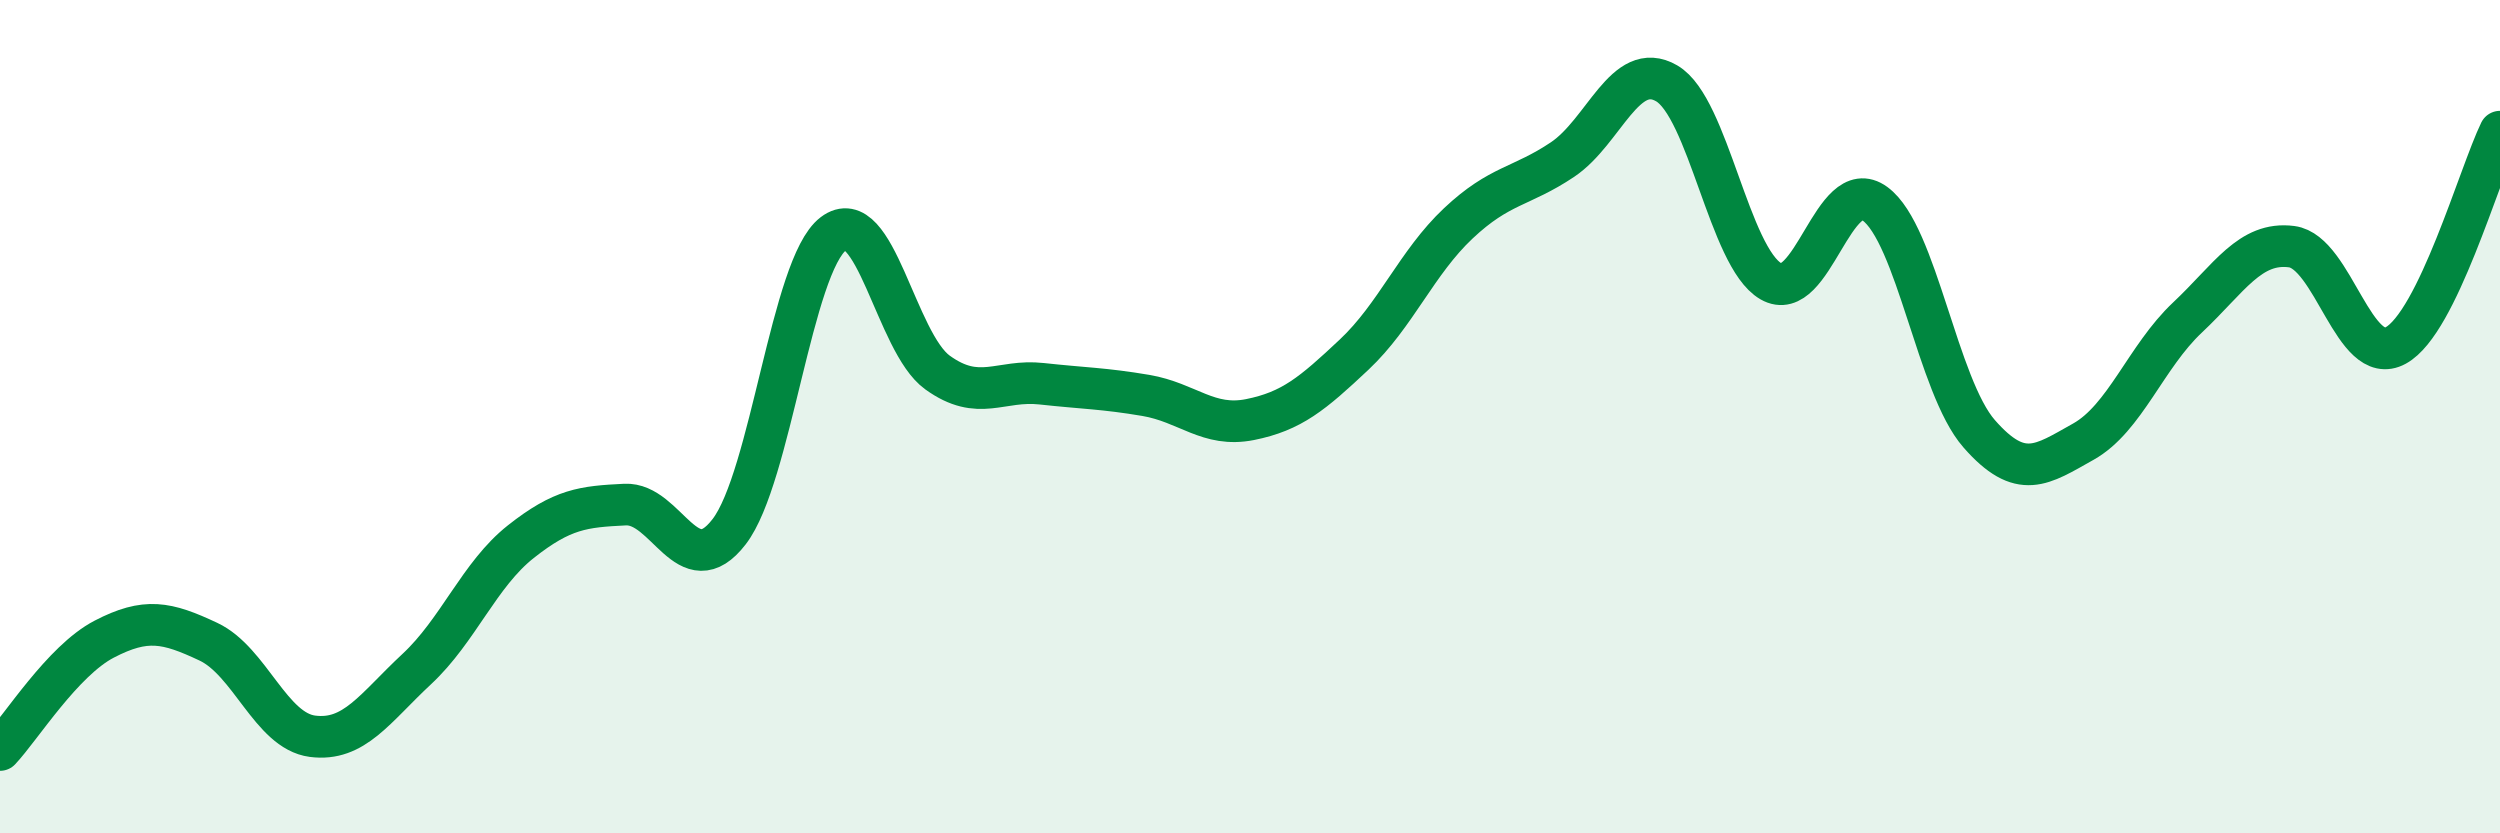 
    <svg width="60" height="20" viewBox="0 0 60 20" xmlns="http://www.w3.org/2000/svg">
      <path
        d="M 0,18 C 0.5,17.47 1.5,15.86 2.5,15.34 C 3.5,14.82 4,14.93 5,15.4 C 6,15.87 6.5,17.54 7.5,17.67 C 8.5,17.8 9,16.99 10,16.06 C 11,15.13 11.5,13.79 12.5,13 C 13.5,12.21 14,12.16 15,12.11 C 16,12.06 16.5,14.06 17.5,12.76 C 18.5,11.46 19,6.37 20,5.61 C 21,4.85 21.5,8.22 22.5,8.94 C 23.5,9.66 24,9.1 25,9.21 C 26,9.32 26.5,9.32 27.5,9.49 C 28.5,9.66 29,10.27 30,10.07 C 31,9.87 31.5,9.45 32.5,8.51 C 33.5,7.57 34,6.3 35,5.36 C 36,4.42 36.5,4.5 37.5,3.83 C 38.5,3.16 39,1.42 40,2 C 41,2.58 41.5,6.17 42.5,6.75 C 43.5,7.33 44,4.16 45,4.89 C 46,5.62 46.5,9.27 47.5,10.41 C 48.5,11.55 49,11.16 50,10.6 C 51,10.04 51.5,8.56 52.5,7.62 C 53.5,6.68 54,5.79 55,5.92 C 56,6.05 56.5,8.84 57.5,8.29 C 58.5,7.74 59.5,4.19 60,3.16L60 20L0 20Z"
        fill="#008740"
        opacity="0.1"
        stroke-linecap="round"
        stroke-linejoin="round"
      />
      <path
        d="M 0,18 C 0.5,17.47 1.5,15.86 2.5,15.34 C 3.5,14.82 4,14.93 5,15.4 C 6,15.87 6.5,17.54 7.5,17.67 C 8.5,17.8 9,16.99 10,16.06 C 11,15.13 11.5,13.79 12.5,13 C 13.5,12.21 14,12.16 15,12.11 C 16,12.06 16.5,14.06 17.5,12.76 C 18.5,11.46 19,6.37 20,5.61 C 21,4.85 21.5,8.22 22.5,8.94 C 23.5,9.66 24,9.1 25,9.21 C 26,9.32 26.5,9.32 27.5,9.49 C 28.5,9.66 29,10.27 30,10.07 C 31,9.87 31.5,9.45 32.5,8.51 C 33.5,7.57 34,6.3 35,5.36 C 36,4.42 36.5,4.5 37.5,3.83 C 38.5,3.16 39,1.42 40,2 C 41,2.58 41.5,6.17 42.5,6.75 C 43.5,7.33 44,4.16 45,4.89 C 46,5.62 46.5,9.27 47.5,10.41 C 48.5,11.55 49,11.16 50,10.6 C 51,10.04 51.5,8.56 52.5,7.62 C 53.5,6.68 54,5.79 55,5.92 C 56,6.05 56.5,8.84 57.5,8.29 C 58.5,7.74 59.5,4.19 60,3.16"
        stroke="#008740"
        stroke-width="1"
        fill="none"
        stroke-linecap="round"
        stroke-linejoin="round"
      />
    </svg>
  